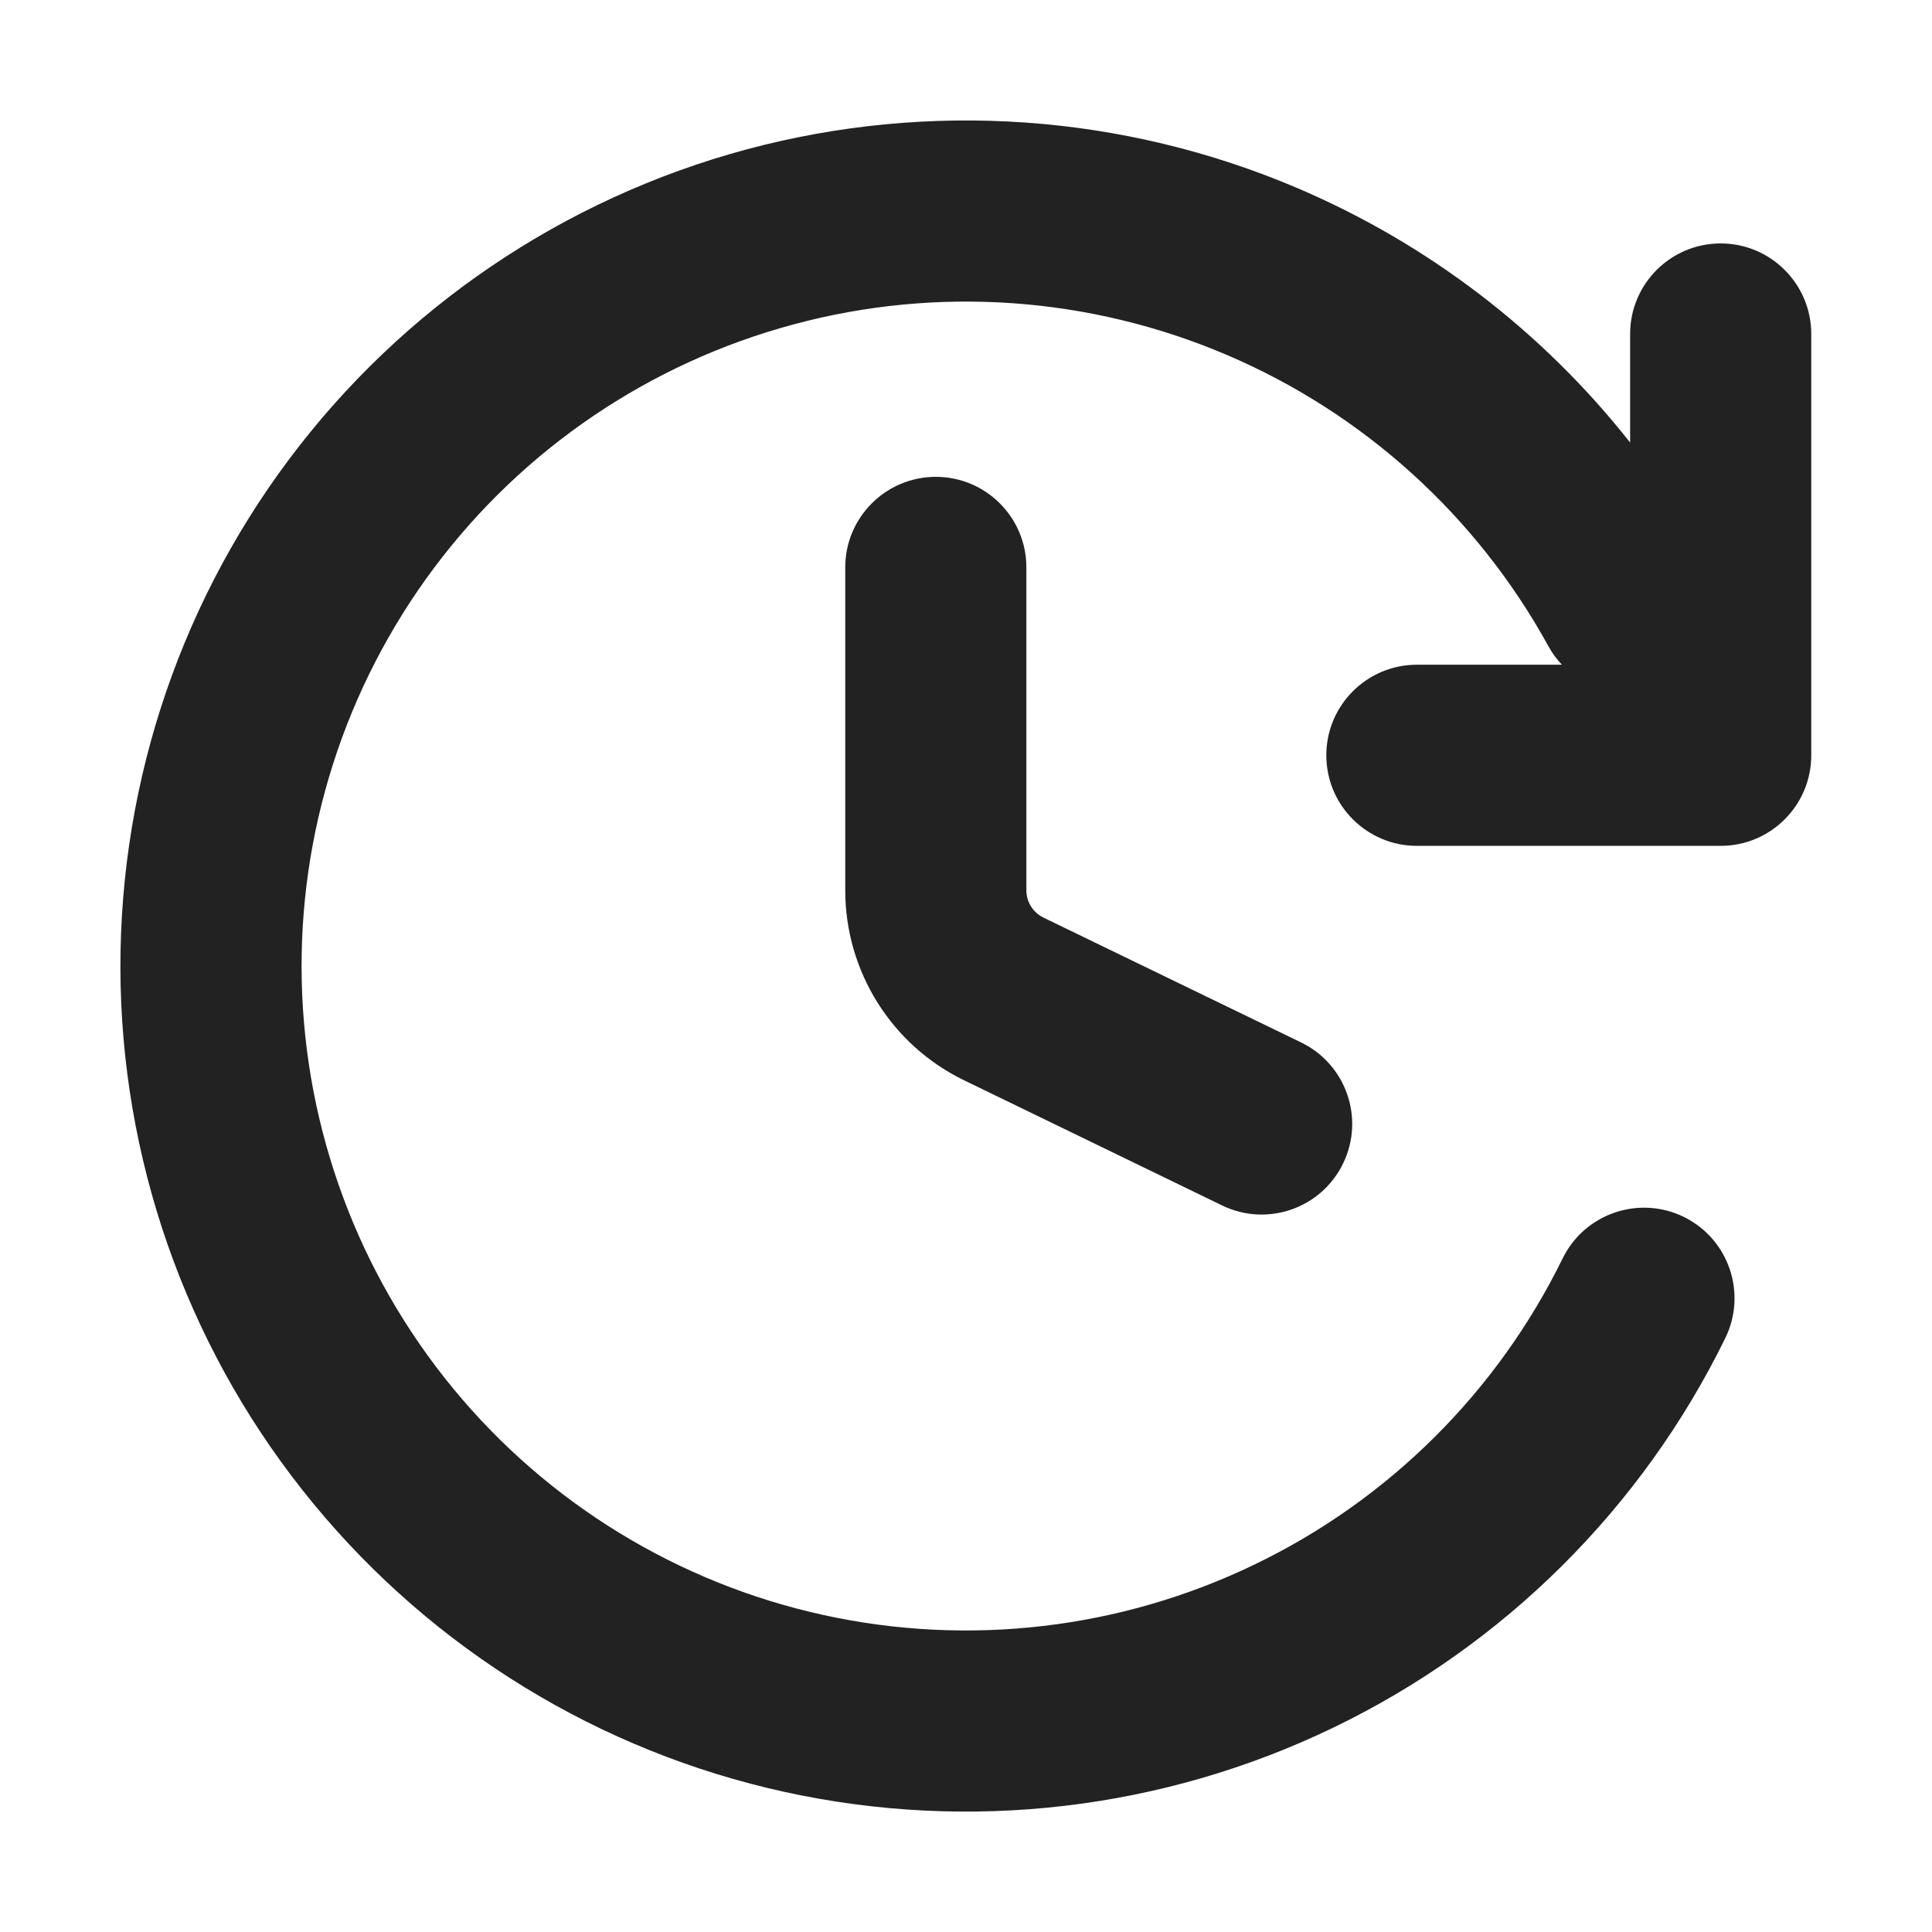 <svg width="16" height="16" viewBox="0 0 16 16" fill="none" xmlns="http://www.w3.org/2000/svg">
<path d="M6.57 2.687C7.76 2.366 9.023 2.455 10.157 2.938C11.291 3.421 12.229 4.271 12.823 5.351C12.854 5.408 12.892 5.46 12.935 5.505H11.734C11.32 5.505 10.984 5.841 10.984 6.255C10.984 6.669 11.32 7.005 11.734 7.005H14.25C14.664 7.005 15 6.669 15 6.255V2.766C15 2.352 14.664 2.016 14.25 2.016C13.835 2.016 13.5 2.352 13.5 2.766V3.665C12.777 2.748 11.831 2.021 10.745 1.558C9.302 0.943 7.695 0.831 6.18 1.238C4.666 1.646 3.332 2.55 2.393 3.805C1.453 5.061 0.963 6.596 0.999 8.164C1.036 9.732 1.598 11.242 2.595 12.452C3.592 13.663 4.966 14.504 6.498 14.84C8.03 15.176 9.63 14.989 11.043 14.307C12.455 13.626 13.598 12.49 14.288 11.082C14.47 10.71 14.317 10.261 13.945 10.078C13.573 9.896 13.123 10.05 12.941 10.422C12.399 11.528 11.501 12.421 10.391 12.956C9.281 13.492 8.023 13.639 6.82 13.375C5.616 13.111 4.536 12.45 3.753 11.499C2.969 10.547 2.528 9.361 2.499 8.129C2.47 6.897 2.856 5.691 3.594 4.704C4.332 3.717 5.38 3.007 6.57 2.687Z" fill="#222222"/>
<path d="M8.5 4.699C8.5 4.285 8.164 3.949 7.75 3.949C7.336 3.949 7 4.285 7 4.699V7.374C7 8.044 7.383 8.656 7.987 8.948L10.121 9.983C10.494 10.164 10.943 10.008 11.123 9.635C11.304 9.262 11.148 8.814 10.775 8.633L8.641 7.599C8.555 7.557 8.5 7.469 8.5 7.374V4.699Z" fill="#222222"/>
</svg>
